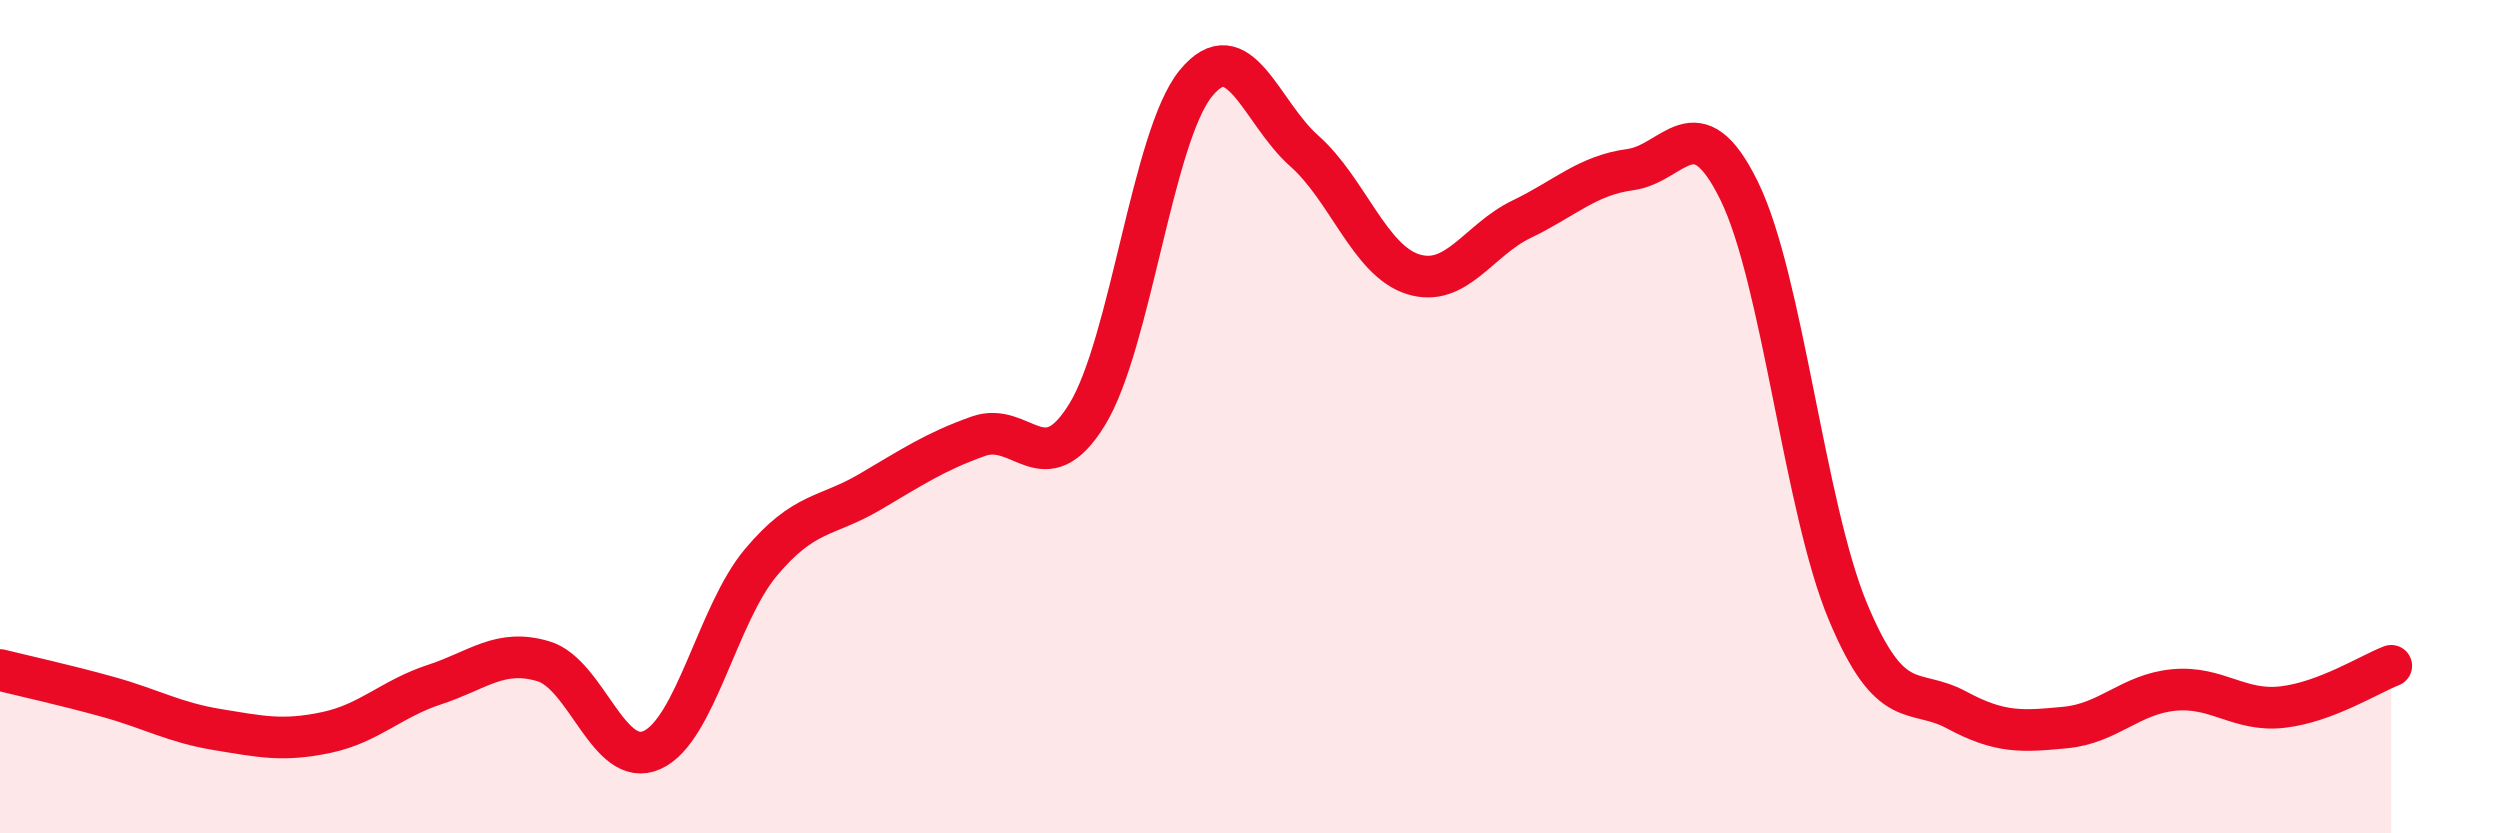 
    <svg width="60" height="20" viewBox="0 0 60 20" xmlns="http://www.w3.org/2000/svg">
      <path
        d="M 0,16.08 C 0.52,16.21 1.57,16.44 2.61,16.73 C 3.65,17.02 4.18,17.34 5.22,17.51 C 6.26,17.68 6.79,17.8 7.83,17.58 C 8.87,17.36 9.39,16.77 10.43,16.43 C 11.47,16.09 12,15.56 13.04,15.87 C 14.08,16.18 14.61,18.47 15.65,18 C 16.69,17.53 17.22,14.74 18.26,13.5 C 19.3,12.26 19.83,12.42 20.87,11.81 C 21.91,11.2 22.44,10.84 23.48,10.47 C 24.52,10.1 25.05,11.64 26.09,9.95 C 27.13,8.26 27.66,3.27 28.7,2 C 29.74,0.73 30.26,2.7 31.3,3.62 C 32.34,4.54 32.87,6.25 33.91,6.58 C 34.95,6.91 35.48,5.76 36.52,5.26 C 37.56,4.76 38.09,4.21 39.13,4.07 C 40.17,3.93 40.7,2.46 41.74,4.58 C 42.78,6.7 43.31,12.19 44.35,14.68 C 45.39,17.17 45.92,16.48 46.96,17.04 C 48,17.6 48.53,17.56 49.57,17.46 C 50.61,17.36 51.13,16.66 52.17,16.56 C 53.21,16.46 53.74,17.09 54.78,16.97 C 55.82,16.85 56.87,16.18 57.39,15.98L57.39 20L0 20Z"
        fill="#EB0A25"
        opacity="0.1"
        stroke-linecap="round"
        stroke-linejoin="round"
      />
      <path
        d="M 0,16.08 C 0.52,16.21 1.57,16.44 2.61,16.73 C 3.65,17.02 4.18,17.34 5.22,17.51 C 6.26,17.68 6.79,17.8 7.83,17.58 C 8.87,17.36 9.39,16.77 10.43,16.43 C 11.47,16.09 12,15.56 13.04,15.87 C 14.08,16.18 14.61,18.47 15.65,18 C 16.69,17.53 17.22,14.74 18.26,13.5 C 19.3,12.26 19.83,12.42 20.87,11.81 C 21.91,11.2 22.44,10.84 23.48,10.47 C 24.52,10.1 25.05,11.64 26.09,9.95 C 27.13,8.26 27.66,3.27 28.7,2 C 29.74,0.73 30.26,2.7 31.3,3.62 C 32.34,4.54 32.87,6.25 33.91,6.58 C 34.95,6.91 35.48,5.76 36.52,5.26 C 37.56,4.76 38.09,4.21 39.13,4.07 C 40.17,3.93 40.7,2.46 41.74,4.58 C 42.78,6.7 43.31,12.19 44.35,14.68 C 45.39,17.17 45.92,16.48 46.96,17.04 C 48,17.6 48.53,17.56 49.57,17.46 C 50.61,17.36 51.13,16.66 52.17,16.56 C 53.21,16.46 53.74,17.09 54.78,16.97 C 55.82,16.85 56.87,16.18 57.39,15.98"
        stroke="#EB0A25"
        stroke-width="1"
        fill="none"
        stroke-linecap="round"
        stroke-linejoin="round"
      />
    </svg>
  